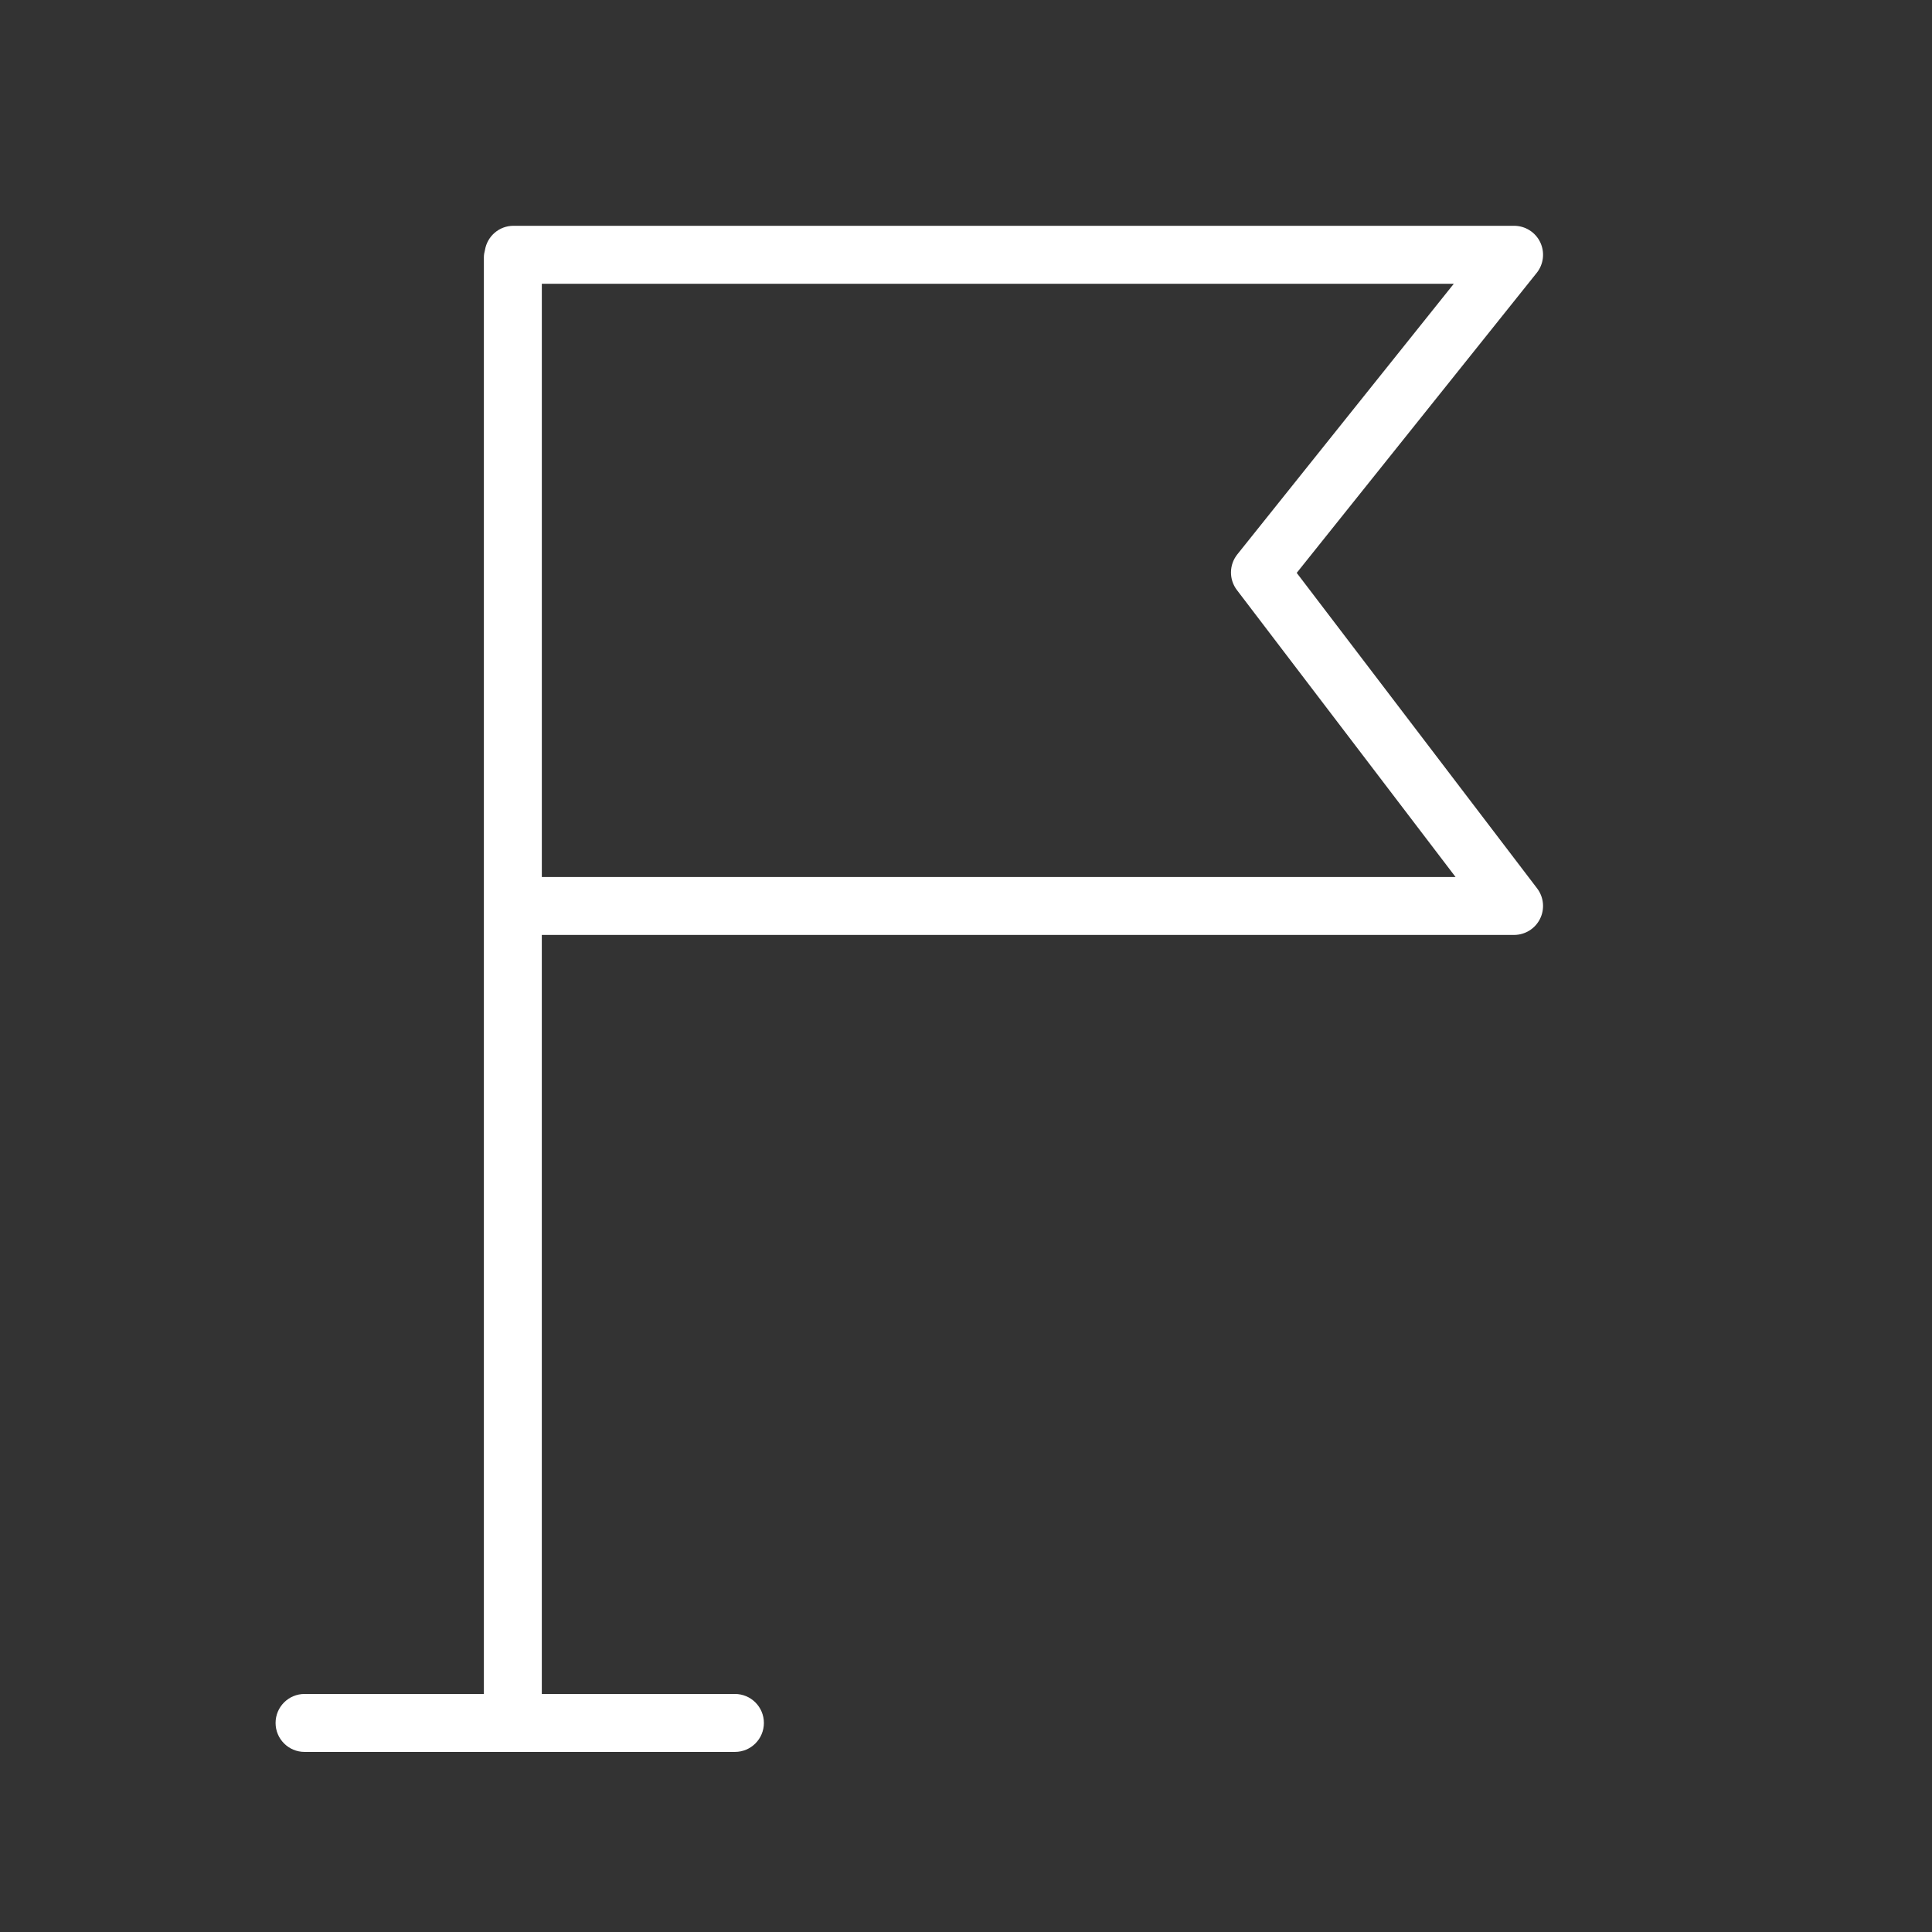 <?xml version="1.0" encoding="UTF-8"?> <!-- Generated by Pixelmator Pro 3.2.3 --> <svg xmlns="http://www.w3.org/2000/svg" xmlns:xlink="http://www.w3.org/1999/xlink" width="100" height="100" viewBox="0 0 100 100"><rect x="0" y="0" width="100" height="100" fill="#333333" stroke="none"/> <path id="path1" fill="#ffffff" stroke="none" d="M 79.562 45.984 L 67.118 29.652 L 79.54 14.124 C 79.9 13.674 79.97 13.057 79.721 12.537 C 79.471 12.017 78.946 11.687 78.369 11.687 L 26.577 11.687 C 25.835 11.687 25.223 12.227 25.103 12.934 C 25.069 13.059 25.045 13.188 25.045 13.324 L 25.045 87.679 L 15.764 87.679 C 14.935 87.679 14.264 88.35 14.264 89.179 C 14.264 90.008 14.935 90.679 15.764 90.679 L 38.039 90.679 C 38.868 90.679 39.539 90.008 39.539 89.179 C 39.539 88.35 38.868 87.679 38.039 87.679 L 28.044 87.679 L 28.044 48.392 L 78.368 48.392 C 78.938 48.392 79.459 48.069 79.712 47.558 C 79.965 47.048 79.907 46.438 79.562 45.984 Z M 28.045 45.394 L 28.045 14.688 L 75.248 14.688 L 64.044 28.694 C 63.614 29.232 63.605 29.993 64.022 30.54 L 75.34 45.394 L 28.045 45.394 L 28.045 45.394 Z"></path> </svg> 